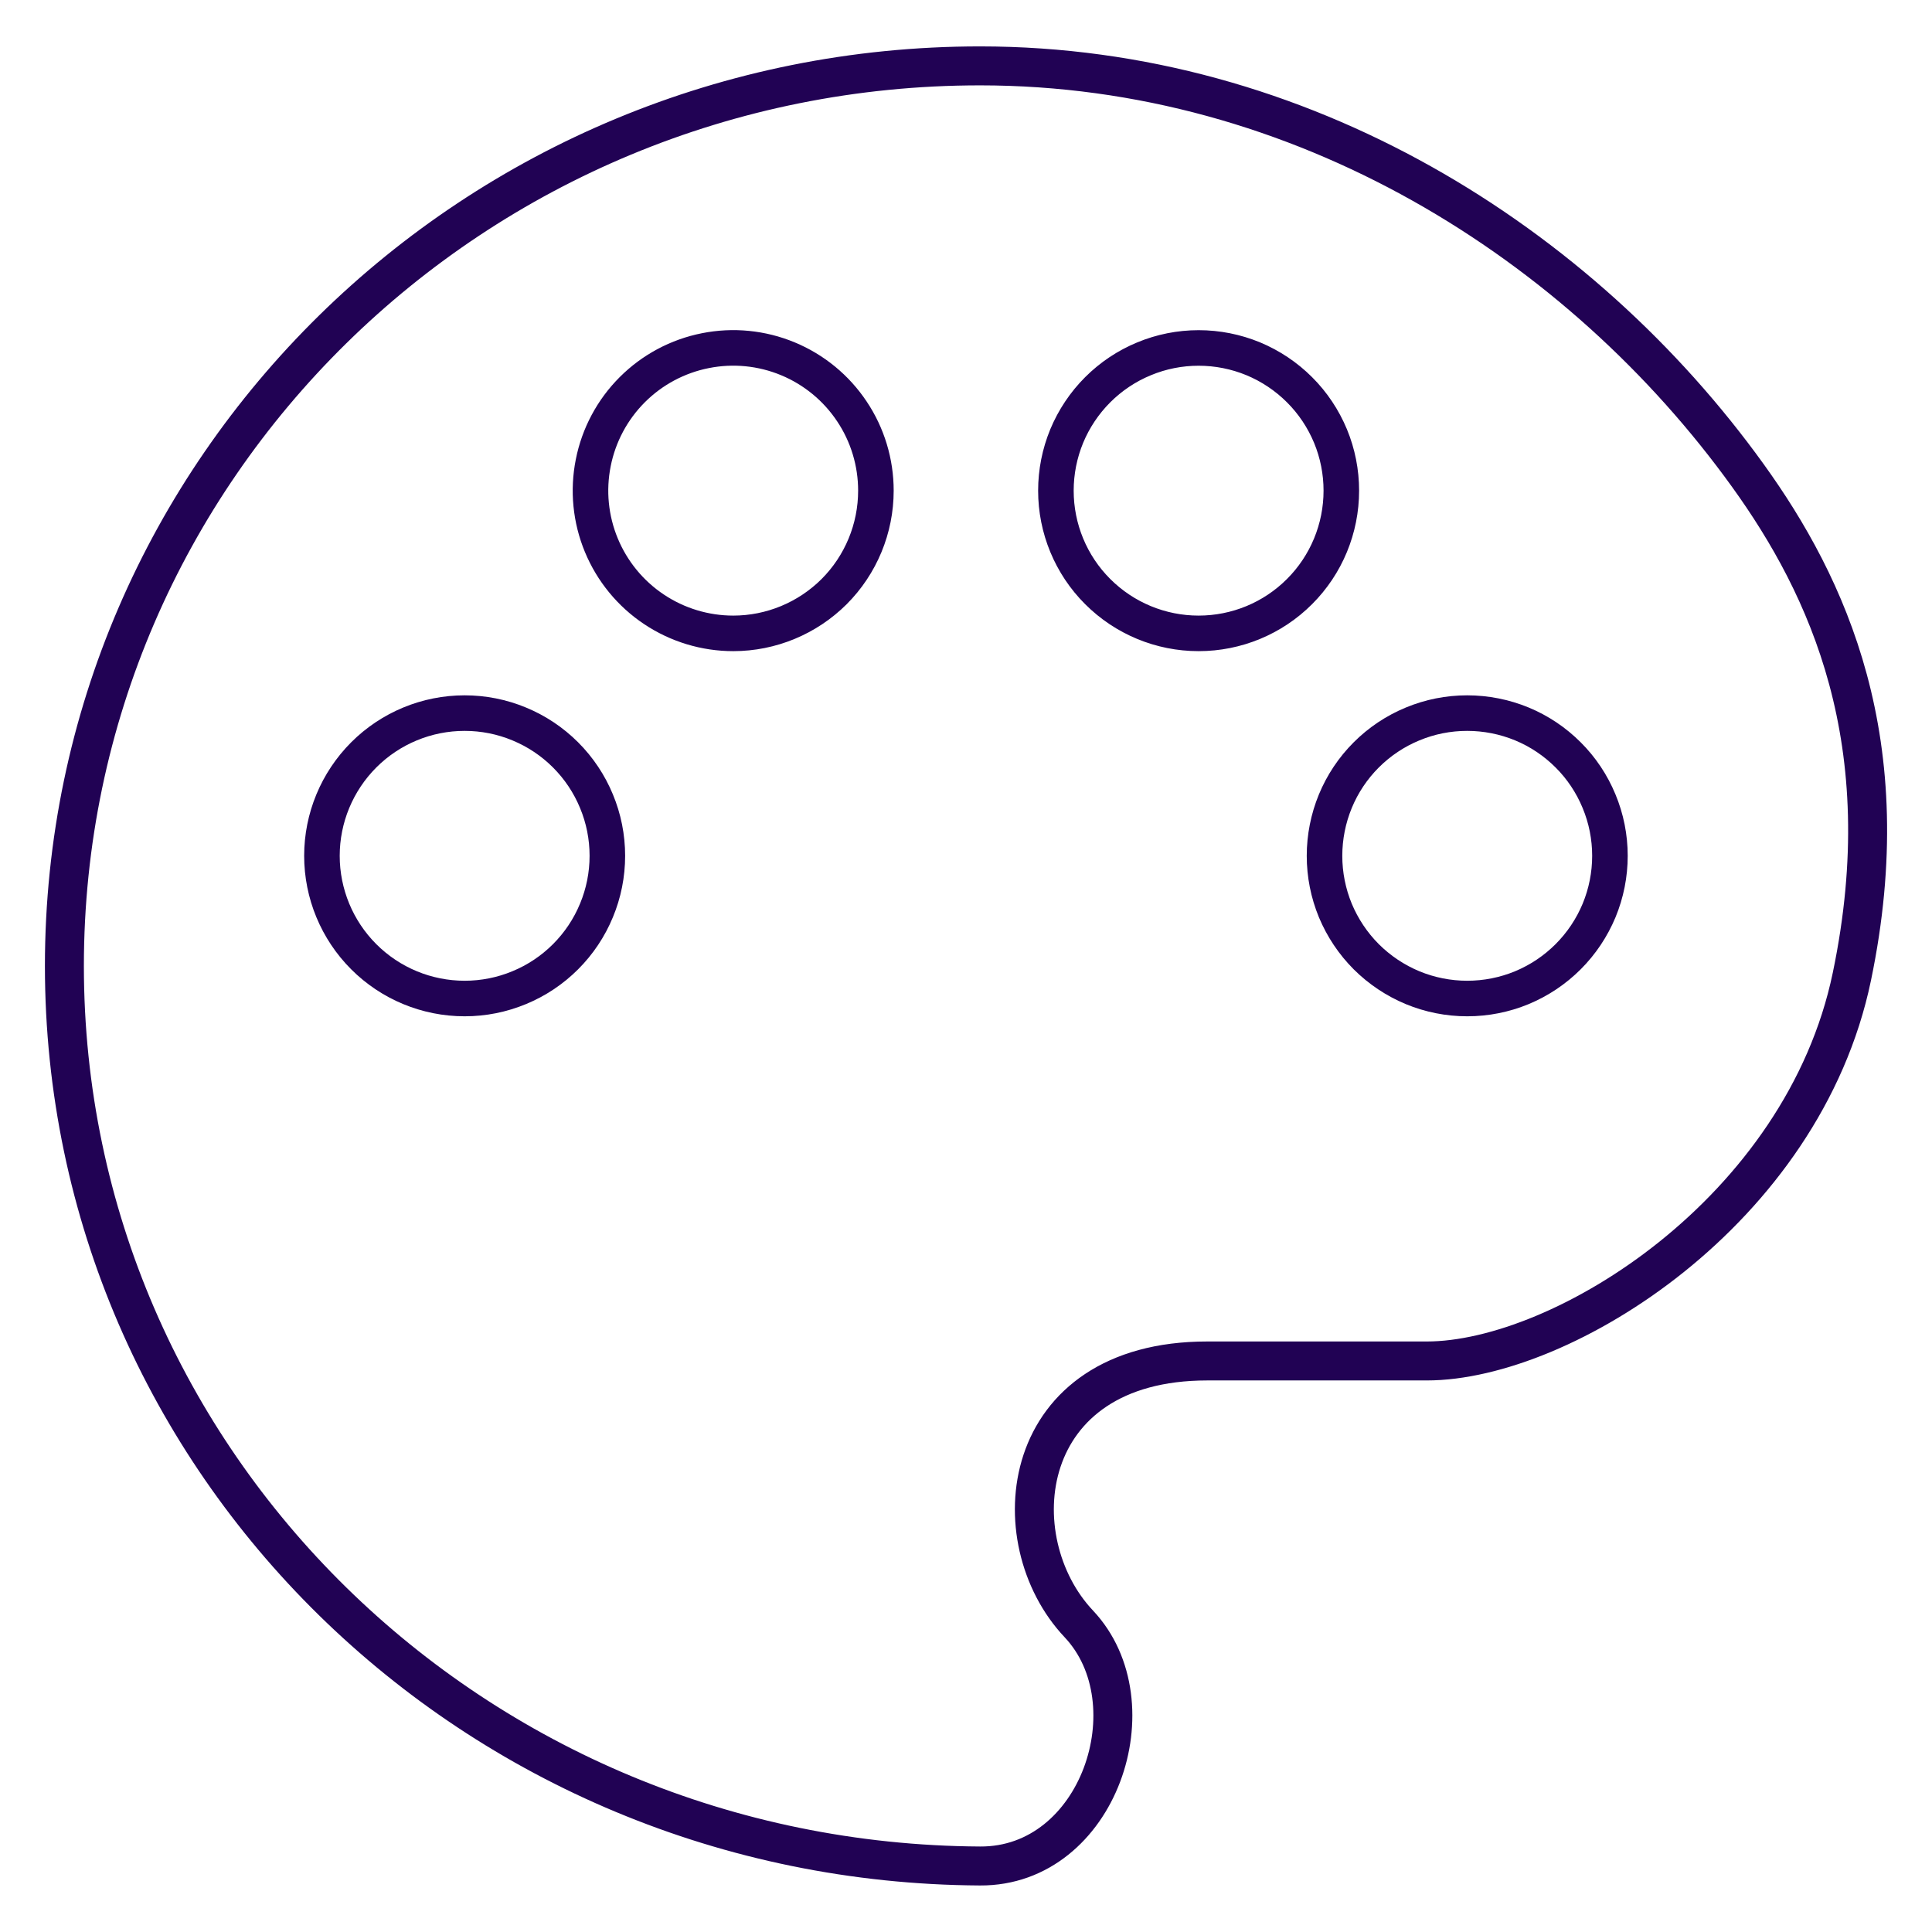 <?xml version="1.0" encoding="UTF-8"?>
<svg xmlns="http://www.w3.org/2000/svg" width="30" height="30" viewBox="0 0 30 30" fill="none"><g clip-path="url(#clip0_2970_2340)"><path d="M15.218 28.975C7.365 28.931 1 22.717 1 14.999C1 7.281 7.365 1.023 15.218 1.023C20.213 1.023 24.546 3.778 27.143 7.387C28.377 9.101 29.514 11.522 28.756 15.164C27.999 18.806 24.258 21.133 22.155 21.133H18.745C15.797 21.133 15.518 23.908 16.752 25.216C17.909 26.444 17.063 28.986 15.218 28.975Z" stroke="#210254" stroke-width="0.605" stroke-linecap="round" stroke-linejoin="round"/><path d="M9.431 13.289C9.431 13.58 9.374 13.868 9.262 14.137C9.151 14.406 8.988 14.65 8.782 14.856C8.576 15.062 8.332 15.225 8.063 15.336C7.794 15.448 7.506 15.505 7.215 15.505C6.627 15.505 6.064 15.272 5.648 14.856C5.233 14.441 4.999 13.877 4.999 13.289C4.999 12.701 5.233 12.138 5.648 11.722C6.064 11.306 6.627 11.073 7.215 11.073C7.506 11.073 7.794 11.13 8.063 11.242C8.332 11.353 8.576 11.516 8.782 11.722C8.988 11.928 9.151 12.172 9.262 12.441C9.374 12.71 9.431 12.998 9.431 13.289ZM24.999 13.289C24.999 13.58 24.942 13.868 24.831 14.137C24.719 14.406 24.556 14.65 24.35 14.856C24.144 15.062 23.9 15.225 23.631 15.337C23.362 15.448 23.074 15.505 22.783 15.505C22.492 15.505 22.204 15.448 21.935 15.337C21.666 15.225 21.422 15.062 21.216 14.857C21.01 14.651 20.847 14.406 20.735 14.138C20.624 13.869 20.567 13.581 20.567 13.29C20.567 12.999 20.624 12.71 20.735 12.441C20.846 12.172 21.009 11.928 21.215 11.722C21.421 11.516 21.665 11.353 21.934 11.242C22.203 11.13 22.491 11.073 22.782 11.073C23.073 11.073 23.362 11.13 23.631 11.241C23.9 11.352 24.144 11.516 24.35 11.722C24.556 11.927 24.719 12.172 24.83 12.441C24.942 12.71 24.999 12.998 24.999 13.289ZM20.828 7.619C20.828 8.207 20.595 8.771 20.179 9.186C19.764 9.602 19.2 9.835 18.612 9.835C18.024 9.835 17.461 9.602 17.045 9.186C16.629 8.771 16.396 8.207 16.396 7.619C16.396 7.328 16.453 7.04 16.564 6.771C16.676 6.502 16.839 6.258 17.045 6.052C17.251 5.846 17.495 5.683 17.764 5.572C18.033 5.46 18.321 5.403 18.612 5.403C18.903 5.403 19.191 5.46 19.46 5.571C19.729 5.683 19.973 5.846 20.179 6.052C20.385 6.257 20.548 6.502 20.66 6.771C20.771 7.039 20.828 7.328 20.828 7.619ZM13.601 7.619C13.601 8.207 13.368 8.77 12.953 9.186C12.537 9.601 11.973 9.835 11.386 9.835C10.948 9.835 10.519 9.705 10.154 9.461C9.79 9.218 9.506 8.872 9.338 8.467C9.17 8.062 9.126 7.616 9.212 7.186C9.297 6.756 9.508 6.361 9.818 6.051C10.128 5.741 10.523 5.53 10.953 5.445C11.383 5.359 11.829 5.403 12.234 5.571C12.639 5.739 12.985 6.023 13.228 6.388C13.472 6.752 13.601 7.181 13.601 7.619Z" stroke="#210254" stroke-width="0.552" stroke-linecap="round" stroke-linejoin="round"/></g><defs><clipPath id="clip0_2970_2340"><rect width="30" height="30" fill="white"/></clipPath></defs></svg>
